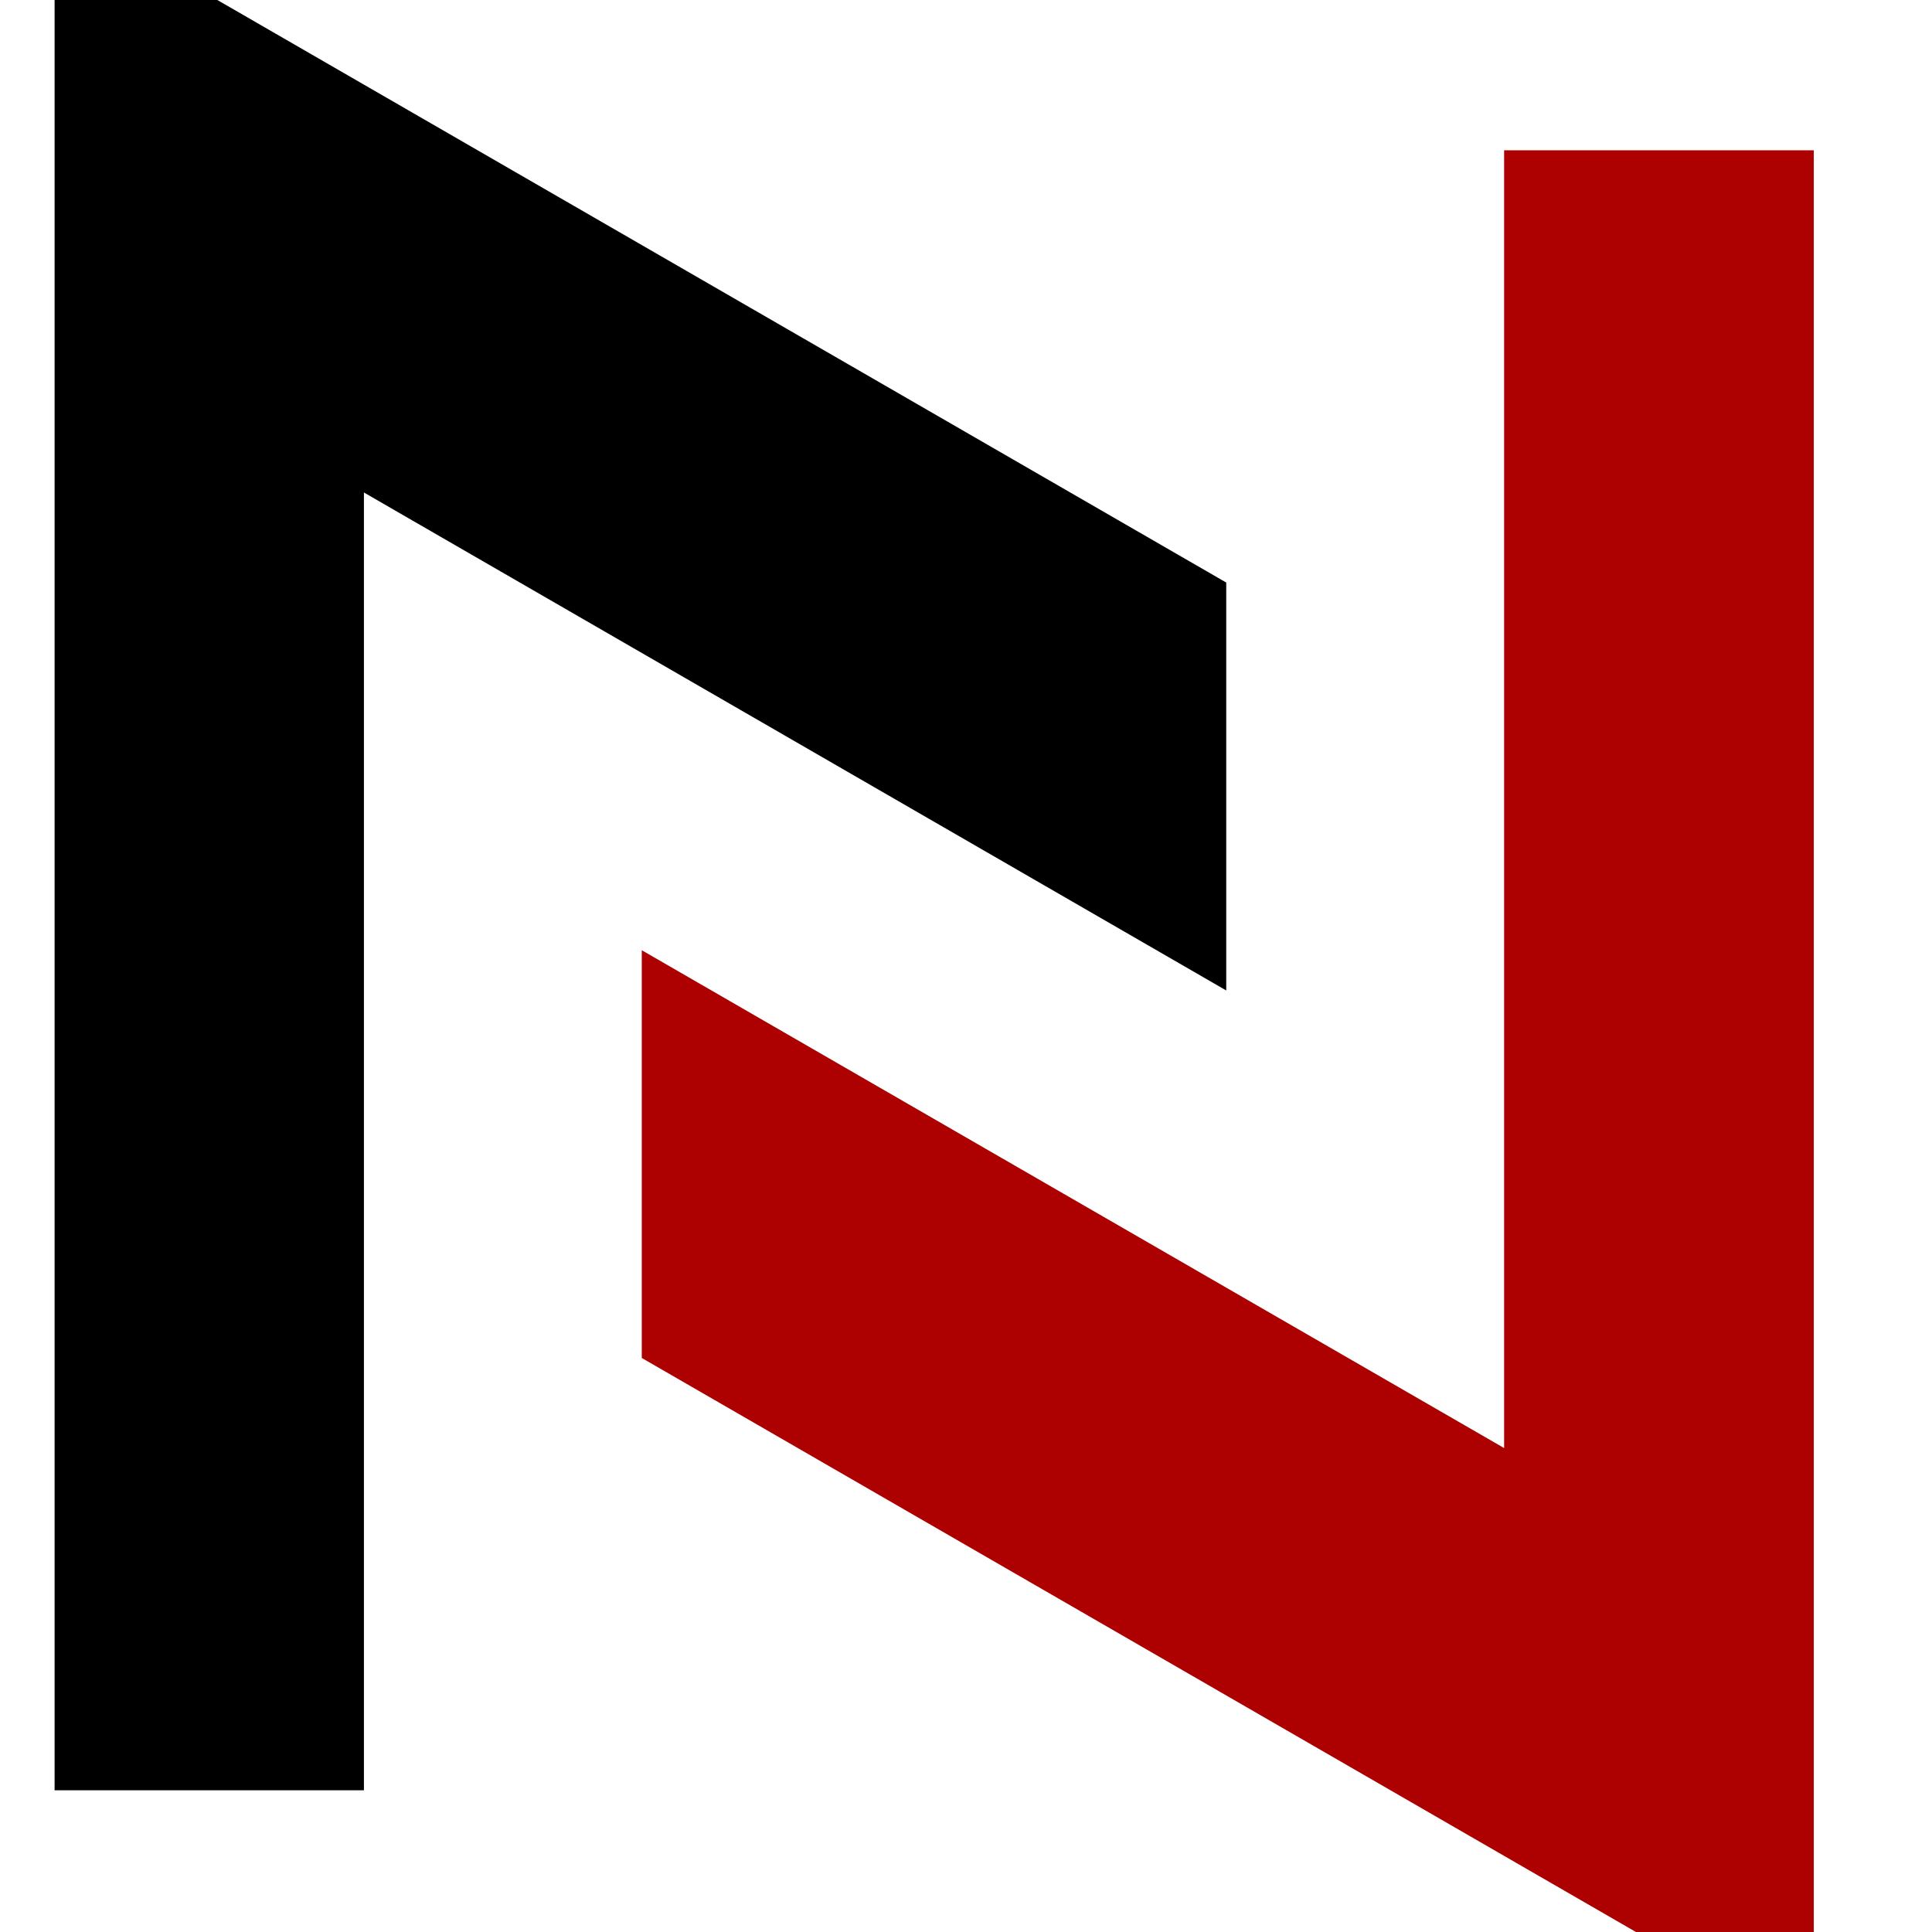 <?xml version="1.0" encoding="UTF-8" standalone="no" ?>
<!DOCTYPE svg PUBLIC "-//W3C//DTD SVG 1.1//EN" "http://www.w3.org/Graphics/SVG/1.1/DTD/svg11.dtd">
<svg xmlns="http://www.w3.org/2000/svg" xmlns:xlink="http://www.w3.org/1999/xlink" version="1.1" width="160" height="160" viewBox="844.44 844.44 160 160" xml:space="preserve">
<desc>Created with Fabric.js 5.2.4</desc>
<defs>
</defs>
<rect x="0" y="0" width="100%" height="100%" fill="transparent"></rect>
<g transform="matrix(Infinity NaN NaN Infinity 0 0)" id="12eec4f0-d3c3-4651-a7a0-2c4725d42978"  >
</g>
<g transform="matrix(1 0 0 1 80 80)" id="a2d7106a-942e-4a1a-ab84-ef26f05f6769"  >
<rect style="stroke: none; stroke-width: 1; stroke-dasharray: none; stroke-linecap: butt; stroke-dashoffset: 0; stroke-linejoin: miter; stroke-miterlimit: 4; fill: rgb(255,255,255); fill-rule: nonzero; opacity: 1; visibility: hidden;" vector-effect="non-scaling-stroke"  x="-80" y="-80" rx="0" ry="0" width="160" height="160" />
</g>
<g transform="matrix(2.09 0 0 2.09 921.8 924.79)"  >
<g style="" vector-effect="non-scaling-stroke"   >
		<g transform="matrix(1.33 0 0 1.33 11.64 4.84)" clip-path="url(#CLIPPATH_12)"  >
<clipPath id="CLIPPATH_12" >
	<path transform="matrix(1 0 0 1 -0.26 0.16) translate(-105.84, -191.27)" id="dd4ee9e871" d="M 88 163 L 123.688 163 L 123.688 219.547 L 88 219.547 Z M 88 163" stroke-linecap="round" />
</clipPath>
<path style="stroke: none; stroke-width: 1; stroke-dasharray: none; stroke-linecap: butt; stroke-dashoffset: 0; stroke-linejoin: miter; stroke-miterlimit: 4; fill: rgb(173,0,0); fill-rule: nonzero; opacity: 1;" vector-effect="non-scaling-stroke"  transform=" translate(-106.11, -191.11)" d="M 114.34 201.707 L 88.648 186.875 L 88.648 199.023 L 123.566 219.184 L 123.566 163.043 L 114.34 163.043 L 114.34 201.707" stroke-linecap="round" />
</g>
		<g transform="matrix(1.33 0 0 1.33 -11.64 -4.84)" clip-path="url(#CLIPPATH_13)"  >
<clipPath id="CLIPPATH_13" >
	<path transform="matrix(1 0 0 1 0.45 0.04) translate(-89.09, -183.9)" id="62449" d="M 71.188 155.797 L 107 155.797 L 107 212 L 71.188 212 Z M 71.188 155.797" stroke-linecap="round" />
</clipPath>
<path style="stroke: none; stroke-width: 1; stroke-dasharray: none; stroke-linecap: butt; stroke-dashoffset: 0; stroke-linejoin: miter; stroke-miterlimit: 4; fill: rgb(0,0,0); fill-rule: nonzero; opacity: 1;" vector-effect="non-scaling-stroke"  transform=" translate(-88.65, -183.86)" d="M 71.191 155.789 L 71.191 211.93 L 80.414 211.93 L 80.414 173.266 L 106.105 188.102 L 106.105 175.949 L 71.191 155.789" stroke-linecap="round" />
</g>
</g>
</g>
</svg>